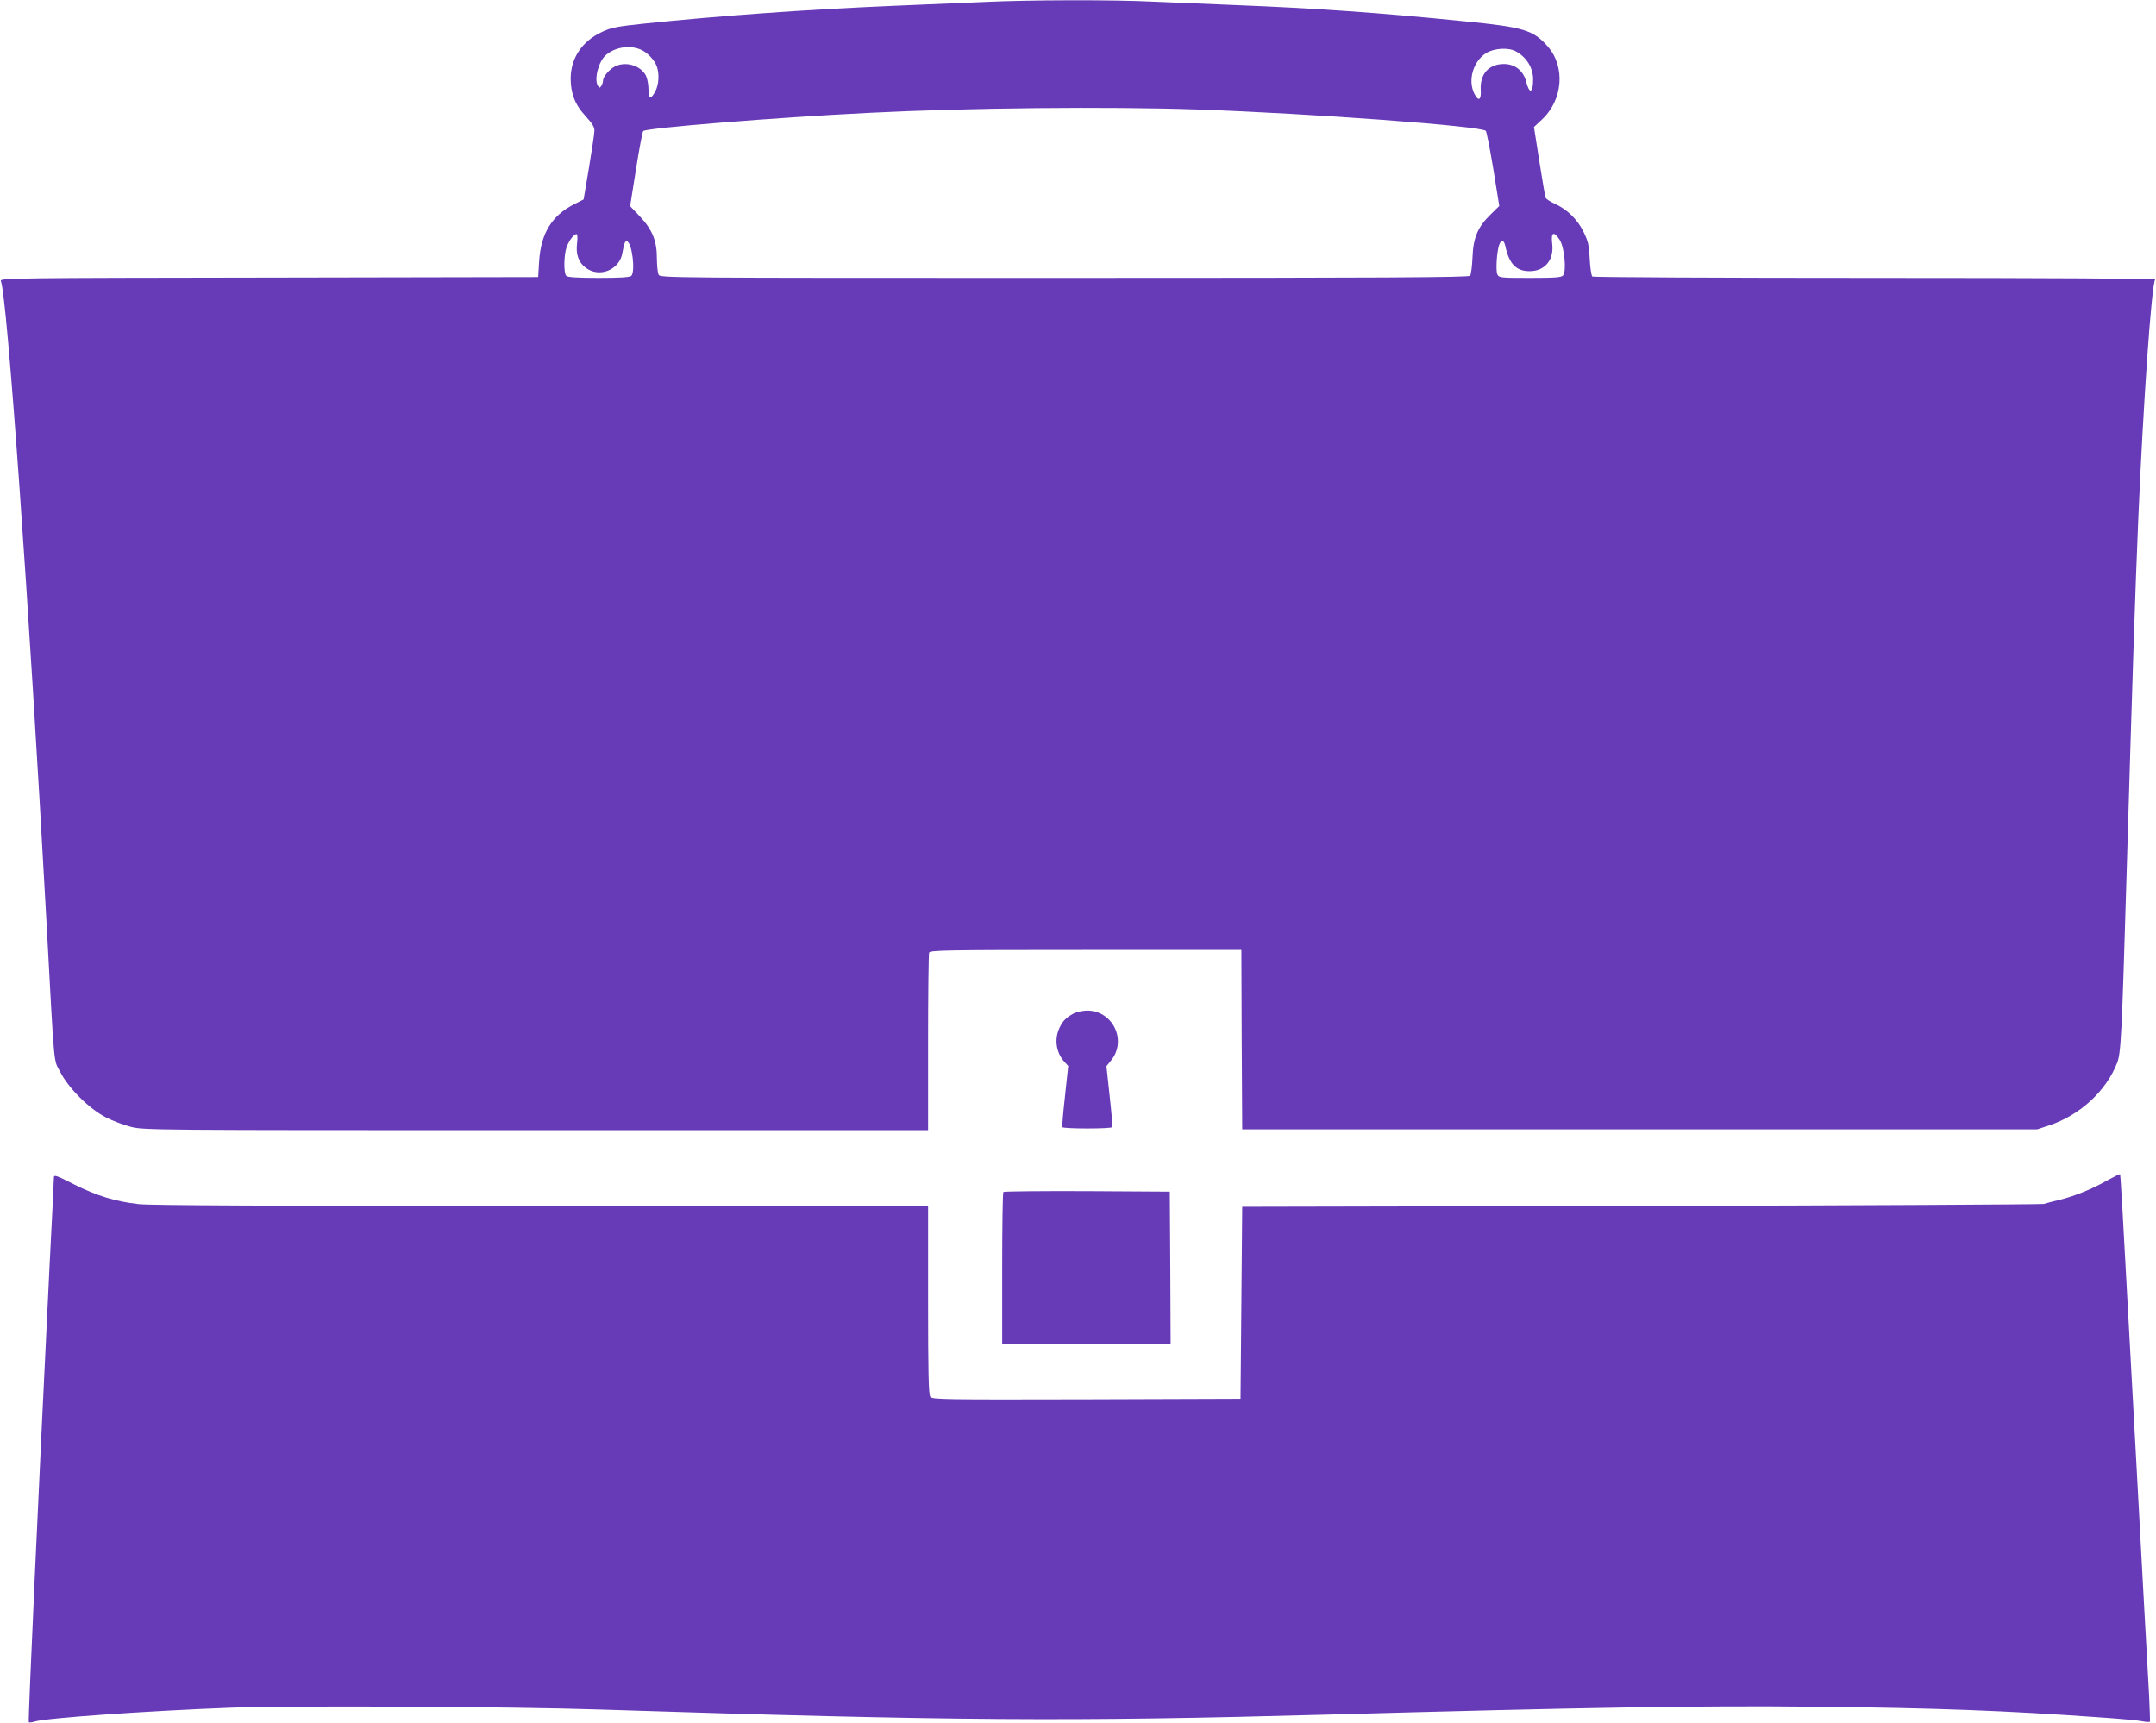 <?xml version="1.0" standalone="no"?>
<!DOCTYPE svg PUBLIC "-//W3C//DTD SVG 20010904//EN"
 "http://www.w3.org/TR/2001/REC-SVG-20010904/DTD/svg10.dtd">
<svg version="1.0" xmlns="http://www.w3.org/2000/svg"
 width="1280pt" height="1023pt" viewBox="0 0 1280 1023"
 preserveAspectRatio="xMidYMid meet">
<g transform="translate(0,1023) scale(0.1,-0.1)"
fill="#673ab7" stroke="none">
<path d="M5840 10218 c-102 -4 -347 -15 -545 -23 -513 -22 -1015 -58 -1469
-105 -164 -17 -198 -24 -251 -49 -119 -55 -186 -155 -187 -276 0 -91 26 -157
90 -226 38 -42 52 -64 51 -85 0 -16 -15 -114 -32 -218 l-32 -190 -57 -29
c-131 -66 -196 -172 -207 -335 l-6 -97 -1599 -3 c-1516 -2 -1598 -3 -1591 -20
38 -94 167 -1909 270 -3787 50 -922 42 -830 83 -910 49 -96 172 -218 269 -268
40 -21 107 -46 149 -57 76 -20 121 -20 2406 -20 l2328 0 0 519 c0 286 3 526 6
535 6 14 97 16 930 16 l924 0 2 -532 3 -533 2360 0 2360 0 70 23 c182 60 339
204 404 371 23 56 28 161 56 1106 36 1213 50 1655 70 2130 30 690 78 1380 100
1416 4 5 -627 9 -1662 9 -917 0 -1673 4 -1679 8 -6 4 -13 50 -16 104 -4 84
-10 107 -37 162 -36 74 -98 134 -172 167 -26 12 -50 28 -53 35 -3 7 -19 104
-37 216 l-32 204 46 43 c126 116 142 314 36 435 -86 98 -142 115 -499 150
-493 50 -895 78 -1360 96 -151 6 -367 15 -480 20 -236 12 -741 11 -1010 -2z
m-2037 -282 c39 -16 82 -61 96 -99 16 -42 13 -108 -7 -146 -27 -54 -42 -51
-42 9 0 28 -7 64 -15 81 -32 61 -121 87 -185 54 -33 -17 -70 -61 -70 -84 0 -9
-5 -23 -10 -31 -9 -13 -11 -13 -20 0 -24 37 2 143 46 182 54 48 141 62 207 34z
m5195 -10 c64 -34 104 -98 104 -167 0 -82 -22 -90 -41 -15 -16 66 -67 106
-132 106 -90 0 -143 -59 -138 -153 4 -61 -13 -72 -37 -25 -42 80 -8 196 71
244 47 28 129 33 173 10z m-1890 -346 c682 -24 1684 -98 1713 -127 5 -5 25
-108 45 -228 l35 -218 -52 -51 c-76 -74 -103 -138 -107 -256 -2 -52 -9 -101
-14 -107 -8 -10 -502 -13 -2409 -13 -2361 0 -2398 0 -2409 19 -5 11 -10 54
-10 95 0 105 -26 171 -100 250 l-59 62 35 220 c19 120 38 222 43 226 17 18
789 81 1341 108 588 30 1418 38 1948 20z m-3682 -794 c-8 -64 8 -112 49 -144
81 -64 203 -16 220 86 11 60 16 73 28 69 30 -10 50 -180 25 -205 -8 -8 -66
-12 -193 -12 -127 0 -185 4 -193 12 -16 16 -15 123 2 171 15 40 43 77 59 77 5
0 7 -21 3 -54z m5835 18 c27 -45 40 -184 19 -209 -10 -12 -45 -15 -196 -15
-173 0 -184 1 -194 20 -11 21 -4 137 11 178 12 30 27 28 35 -5 23 -109 64
-153 145 -153 92 0 147 68 134 166 -8 66 11 74 46 18z"/>
<path d="M6375 4213 c-46 -24 -66 -45 -86 -88 -31 -68 -18 -148 33 -202 l20
-22 -19 -178 c-11 -98 -18 -181 -16 -185 2 -5 69 -8 148 -8 79 0 146 3 148 8
3 4 -4 87 -15 185 l-19 177 25 31 c100 119 14 300 -141 299 -26 -1 -61 -8 -78
-17z"/>
<path d="M320 3237 c0 -12 -11 -240 -25 -507 -67 -1364 -129 -2720 -124 -2725
3 -3 19 -1 35 4 65 21 659 63 1164 82 354 13 1658 7 2200 -11 2092 -67 2775
-72 4300 -30 1553 43 2220 54 2905 47 731 -8 1128 -23 1690 -63 121 -8 237
-19 258 -24 20 -4 39 -5 41 -1 1 3 -1 74 -5 156 -5 83 -18 317 -29 520 -11
204 -34 618 -50 920 -88 1622 -90 1648 -94 1653 -2 2 -35 -14 -73 -35 -90 -52
-202 -97 -288 -117 -38 -9 -79 -20 -90 -24 -11 -3 -1086 -9 -2390 -12 l-2370
-5 -5 -570 -5 -570 -915 -3 c-851 -2 -916 -1 -927 15 -10 13 -13 144 -13 575
l0 558 -2295 0 c-1563 0 -2326 3 -2392 11 -136 15 -251 50 -385 118 -109 55
-118 58 -118 38z"/>
<path d="M5957 3153 c-4 -3 -7 -208 -7 -455 l0 -448 500 0 500 0 -2 453 -3
452 -491 3 c-270 1 -494 -1 -497 -5z"/>
</g>
</svg>
